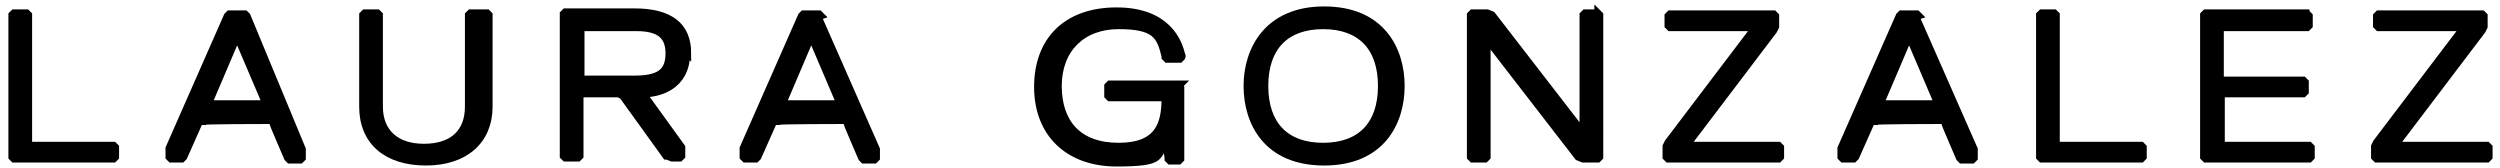 <?xml version="1.0" encoding="UTF-8"?>
<svg xmlns="http://www.w3.org/2000/svg" version="1.1" viewBox="0 0 253 17">
  <defs>
    <style>
      .cls-1 {
        stroke: #000;
        stroke-width: .7px;
      }
    </style>
  </defs>
  <!-- Generator: Adobe Illustrator 28.7.1, SVG Export Plug-In . SVG Version: 1.2.0 Build 142)  -->
  <g>
    <g id="Calque_1">
      <path class="cls-1" d="M11.3,14.7s-.1,0-.2,0H2.9V1.7c0,0,0-.1,0-.2l-.2-.2s-.1,0-.2,0h-.9c0,0-.1,0-.2,0l-.2.2c0,0,0,.1,0,.2v14c0,0,0,.1,0,.2l.2.2s.1,0,.2,0h9.7c0,0,.1,0,.2,0l.2-.2c0,0,0-.1,0-.2v-.6c0,0,0-.1,0-.2l-.2-.2h0Z"/>
      <path class="cls-1" d="M69.6,5.4c0-2.8-1.8-4.2-5.4-4.2h-6.8c0,0-.1,0-.2,0l-.2.2c0,0,0,.1,0,.2v14c0,0,0,.1,0,.2l.2.2s.1,0,.2,0h.9c0,0,.1,0,.2,0l.2-.2c0,0,0-.1,0-.2v-6.1h0c0,0,3.9,0,3.9,0l.4.2,4.4,6.1s0,0,.1,0l.5.2s0,0,.1,0h.5c0,0,.1,0,.2,0l.2-.2c0,0,0-.1,0-.2v-.6c0,0,0-.1,0-.1l-3.9-5.4c1.4,0,4.4-.6,4.4-4.2h0ZM67.7,5.4c0,1.9-1,2.6-3.5,2.6h-5.4V2.8h0c0,0,5.6,0,5.6,0,2.3,0,3.3.8,3.3,2.6h0Z"/>
      <path class="cls-1" d="M25,1.6s0,0,0,0l-.2-.2s-.1,0-.2,0h-1.2c0,0-.1,0-.2,0l-.2.2s0,0,0,0l-5.9,13.4s0,0,0,.1v.6c0,0,0,.1,0,.2l.2.2s.1,0,.2,0h.7c0,0,.1,0,.2,0l.2-.2s0,0,0,0l1.6-3.6h.3c0-.1,6.7-.1,6.7-.1h.3c0,.1,1.6,3.8,1.6,3.8,0,0,0,0,0,0l.2.2s.1,0,.2,0h.7c0,0,.1,0,.2,0l.2-.2c0,0,0-.1,0-.2v-.6s0,0,0-.1L25,1.6ZM21.1,10.5l2.9-6.8,2.9,6.8h0s-5.7,0-5.7,0h0Z"/>
      <path class="cls-1" d="M83.1,1.6s0,0,0,0l-.2-.2s-.1,0-.2,0h-1.2c0,0-.1,0-.2,0l-.2.2s0,0,0,0l-5.9,13.4s0,0,0,.1v.6c0,0,0,.1,0,.2l.2.2s.1,0,.2,0h.7c0,0,.1,0,.2,0l.2-.2s0,0,0,0l1.6-3.6h.3c0-.1,6.7-.1,6.7-.1h.3c0,.1,1.6,3.8,1.6,3.8,0,0,0,0,0,0l.2.2s.1,0,.2,0h.7c0,0,.1,0,.2,0l.2-.2c0,0,0-.1,0-.2v-.6s0,0,0-.1l-5.9-13.4ZM84.9,10.5h0s-5.7,0-5.7,0h0s2.9-6.8,2.9-6.8l2.9,6.8Z"/>
      <path class="cls-1" d="M48.9,1.3s-.1,0-.2,0h-.9c0,0-.1,0-.2,0l-.2.2c0,0,0,.1,0,.2v9.1c0,2.6-1.6,4.1-4.5,4.1s-4.5-1.6-4.5-4.1V1.7c0,0,0-.1,0-.2l-.2-.2s-.1,0-.2,0h-.9c0,0-.1,0-.2,0l-.2.2c0,0,0,.1,0,.2v9.1c0,3.5,2.4,5.6,6.4,5.6s6.4-2.2,6.4-5.6V1.7c0,0,0-.1,0-.2l-.2-.2h0Z"/>
      <path class="cls-1" d="M194.2,1.6s0,0,0,0l-.2-.2s-.1,0-.2,0h-1.2c0,0-.1,0-.2,0l-.2.2s0,0,0,0l-5.9,13.4s0,0,0,.1v.6c0,0,0,.1,0,.2l.2.2s.1,0,.2,0h.7c0,0,.1,0,.2,0l.2-.2s0,0,0,0l1.6-3.6h.3c0-.1,6.7-.1,6.7-.1h.3c0,.1,1.6,3.8,1.6,3.8,0,0,0,0,0,0l.2.2s.1,0,.2,0h.7c0,0,.1,0,.2,0l.2-.2c0,0,0-.1,0-.2v-.6s0,0,0-.1l-5.9-13.4ZM196,10.5h0s-5.7,0-5.7,0h0s2.9-6.8,2.9-6.8l2.9,6.8h0Z"/>
      <path class="cls-1" d="M216.5,14.7s-.1,0-.2,0h-8.2V1.7c0,0,0-.1,0-.2l-.2-.2s-.1,0-.2,0h-.9c0,0-.1,0-.2,0l-.2.2c0,0,0,.1,0,.2v14c0,0,0,.1,0,.2l.2.2s.1,0,.2,0h9.7c0,0,.1,0,.2,0l.2-.2c0,0,0-.1,0-.2v-.6c0,0,0-.1,0-.2l-.2-.2Z"/>
      <path class="cls-1" d="M233.7,1.3s-.1,0-.2,0h-10.1c0,0-.1,0-.2,0l-.2.2c0,0,0,.1,0,.2v14c0,0,0,.1,0,.2l.2.2s.1,0,.2,0h10.1c0,0,.1,0,.2,0l.2-.2c0,0,0-.1,0-.2v-.6c0,0,0-.1,0-.2l-.2-.2s-.1,0-.2,0h-8.7v-5.2h0c0,0,8.1,0,8.1,0,0,0,.1,0,.2,0l.2-.2c0,0,0-.1,0-.2v-.6c0,0,0-.1,0-.2l-.2-.2s-.1,0-.2,0h-8.2V2.8h0c0,0,8.6,0,8.6,0,0,0,.1,0,.2,0l.2-.2c0,0,0-.1,0-.2v-.6c0,0,0-.1,0-.2l-.2-.2Z"/>
      <path class="cls-1" d="M251.9,14.9l-.2-.2s-.1,0-.2,0h-9.1l8.8-11.6.2-.4s0,0,0-.1v-.8c0,0,0-.1,0-.2l-.2-.2s-.1,0-.2,0h-10.1c0,0-.1,0-.2,0l-.2.2c0,0,0,.1,0,.2v.6c0,0,0,.1,0,.2l.2.2s.1,0,.2,0h8.4l-8.8,11.6-.2.4s0,0,0,.1v.8c0,0,0,.1,0,.2l.2.2s.1,0,.2,0h10.8c0,0,.1,0,.2,0l.2-.2c0,0,0-.1,0-.2v-.6c0,0,0-.1,0-.2h0Z"/>
      <path class="cls-1" d="M161.7,1.3s-.1,0-.2,0h-.9c0,0-.1,0-.2,0l-.2.2c0,0,0,.1,0,.2v11.7l-9.2-11.9s0,0,0,0l-.5-.2s0,0-.1,0h-1.2c0,0-.1,0-.2,0l-.2.2c0,0,0,.1,0,.2v14c0,0,0,.1,0,.2l.2.2s.1,0,.2,0h.9c0,0,.1,0,.2,0l.2-.2c0,0,0-.1,0-.2V4l9.2,11.9s0,0,0,0l.5.2s0,0,.1,0h1.2c0,0,.1,0,.2,0l.2-.2c0,0,0-.1,0-.2V1.7c0,0,0-.1,0-.2l-.2-.2h0Z"/>
      <path class="cls-1" d="M134,1c-5.7,0-7.8,4-7.8,7.7s2,7.7,7.8,7.7,7.8-4,7.8-7.7-2-7.7-7.8-7.7ZM139.8,8.7c0,3.9-2.1,6.1-5.9,6.1s-5.9-2.2-5.9-6.1,2.1-6.1,5.9-6.1,5.9,2.2,5.9,6.1Z"/>
      <path class="cls-1" d="M180,14.7s-.1,0-.2,0h-9.1l8.8-11.6.2-.4s0,0,0-.1v-.8c0,0,0-.1,0-.2l-.2-.2s-.1,0-.2,0h-10.1c0,0-.1,0-.2,0l-.2.2c0,0,0,.1,0,.2v.6c0,0,0,.1,0,.2l.2.2s.1,0,.2,0h8.4l-8.8,11.6-.2.4s0,0,0,.1v.8c0,0,0,.1,0,.2l.2.2s.1,0,.2,0h10.8c0,0,.1,0,.2,0l.2-.2c0,0,0-.1,0-.2v-.6c0,0,0-.1,0-.2l-.2-.2h0Z"/>
      <path class="cls-1" d="M119.5,8.5s-.1,0-.2,0h-6.8c0,0-.1,0-.2,0l-.2.2c0,0,0,.1,0,.2v.6c0,0,0,.1,0,.2l.2.2s.1,0,.2,0h5.4c0,2.6-.6,4.9-4.7,4.9s-6.1-2.4-6.1-6.1,2.4-6.1,6.1-6.1,4.2,1,4.7,3.1c0,0,0,0,0,.1l.2.2s.1,0,.2,0h.9c0,0,.1,0,.2,0l.2-.2c0,0,.1-.2,0-.2-.3-1.4-1.5-4.5-6.6-4.5s-8,3-8,7.7,3.1,7.7,8,7.7,3.9-.7,5-1.9l.2,1.3c0,0,0,.1,0,.2l.2.2s.1,0,.2,0h.5c0,0,.1,0,.2,0l.2-.2c0,0,0-.1,0-.2v-6.8c0,0,0-.1,0-.2l-.2-.2h0Z"/>
    </g>
  </g>
</svg>